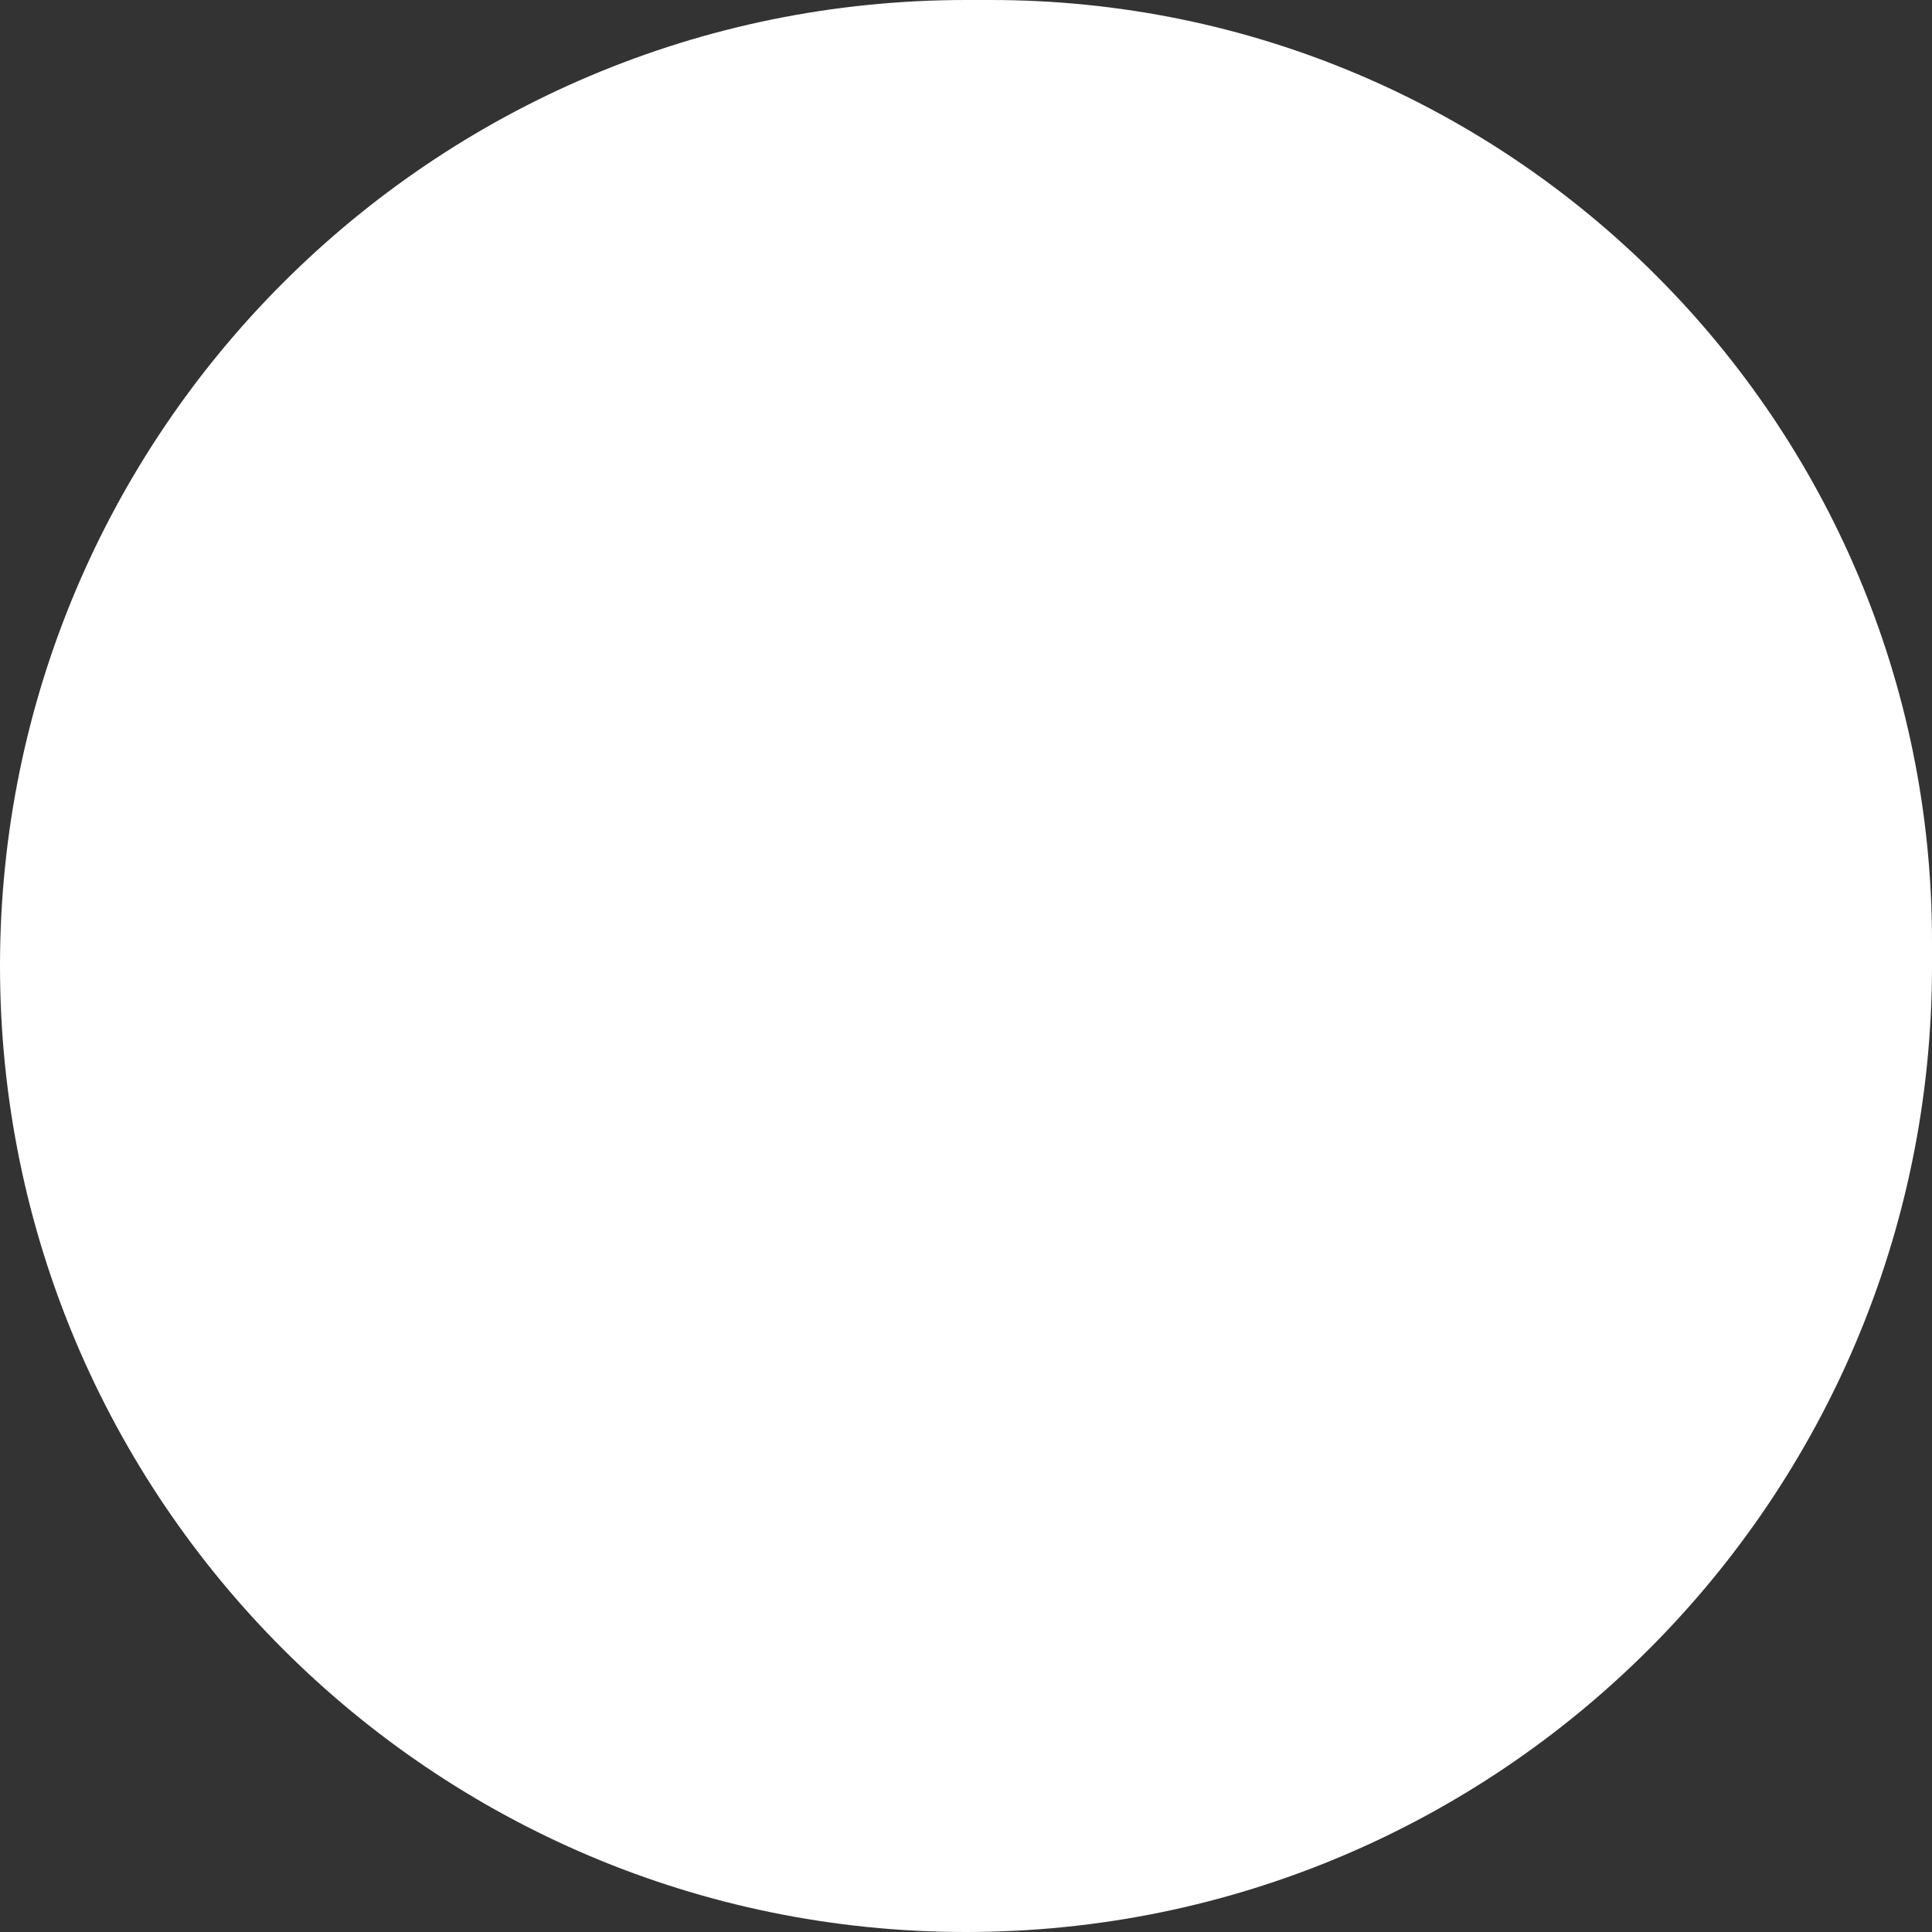 <svg width="76" height="76" viewBox="0 0 76 76" fill="none" xmlns="http://www.w3.org/2000/svg">
<rect x="0" y="0" width="76" height="76" fill="#333333" stroke="none"/>
<path d="M0 38C0 17.013 17.013 0 38 0H38.974C59.423 0 76 16.577 76 37.026V38C76 58.987 58.987 76 38 76C17.013 76 0 58.987 0 38Z" fill="#FFF"/>
</svg>
